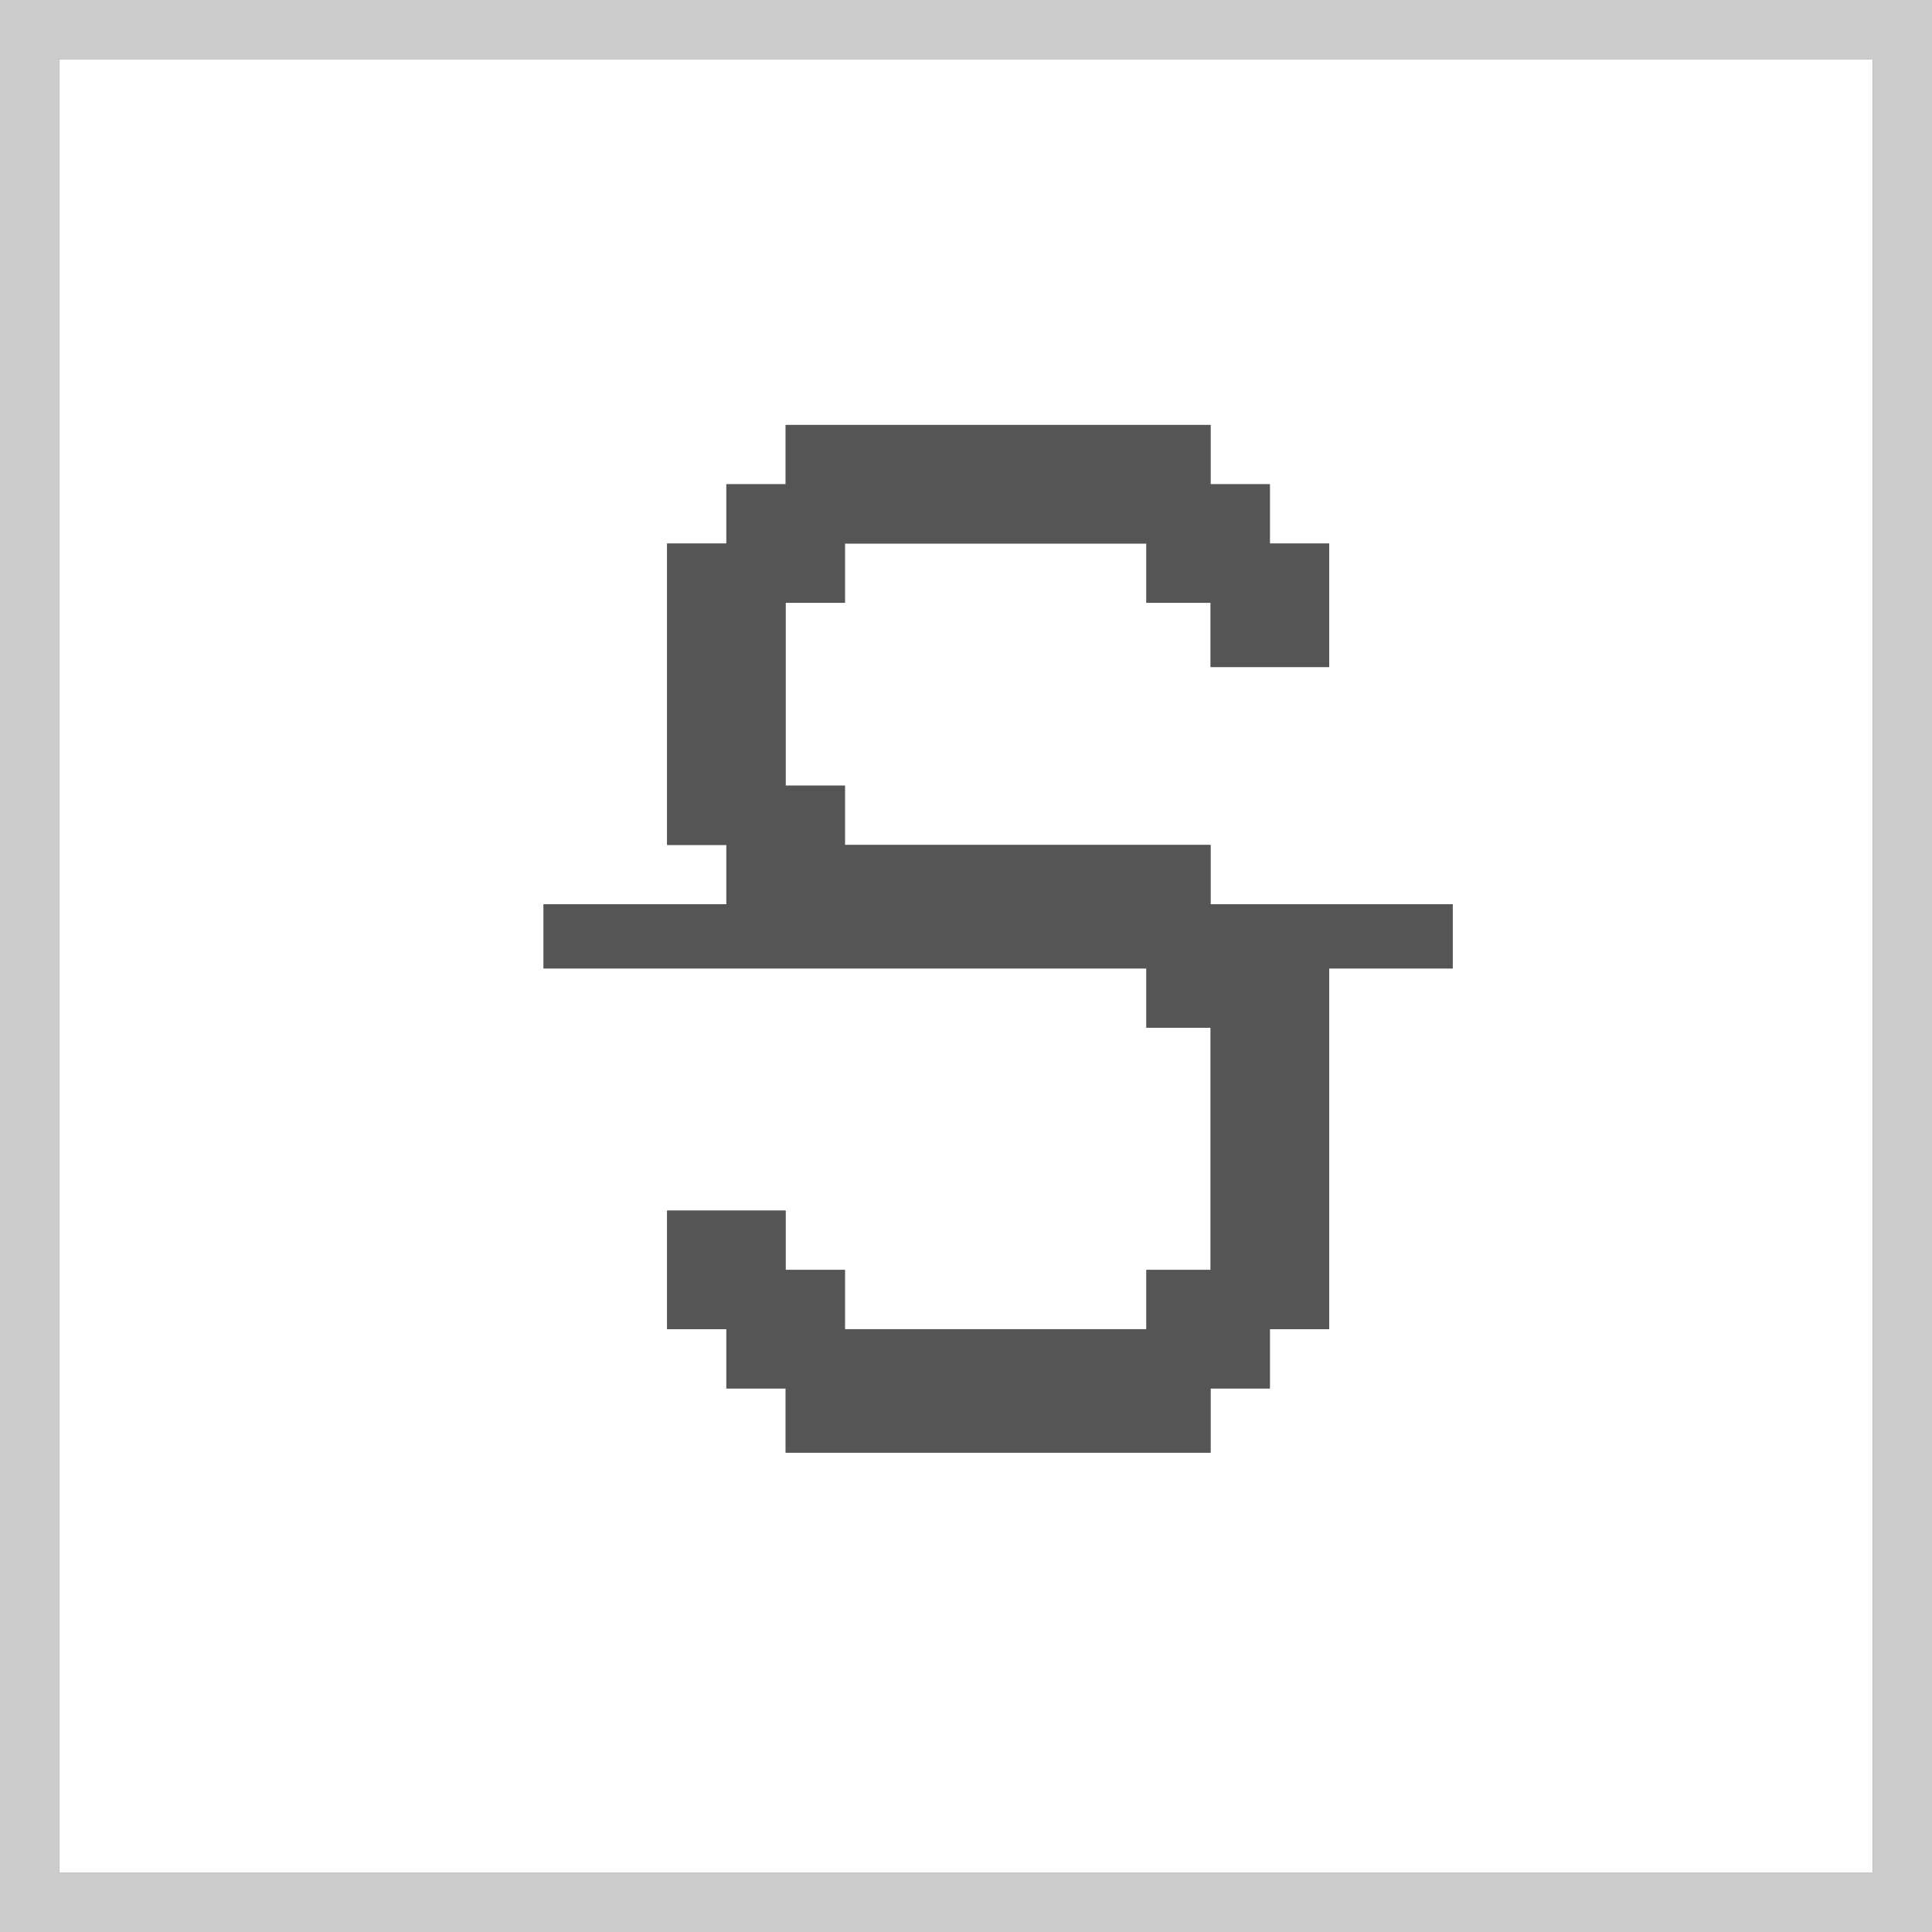 <?xml version="1.0" encoding="UTF-8"?>
<!DOCTYPE svg PUBLIC "-//W3C//DTD SVG 1.1//EN" "http://www.w3.org/Graphics/SVG/1.1/DTD/svg11.dtd">
<!-- Creator: CorelDRAW X6 -->
<svg xmlns="http://www.w3.org/2000/svg" xml:space="preserve" width="32px" height="32px" version="1.1" style="shape-rendering:geometricPrecision; text-rendering:geometricPrecision; image-rendering:optimizeQuality; fill-rule:evenodd; clip-rule:evenodd"
viewBox="0 0 391 391"
 xmlns:xlink="http://www.w3.org/1999/xlink">
 <rect x="0" y="0" width="391" height="391" fill="#808080" stroke="none"/>
 <defs>
  <style type="text/css">
   <![CDATA[
    .fil2 {fill:#555555}
    .fil1 {fill:#CCCCCC}
    .fil0 {fill:white}
   ]]>
  </style>
 </defs>
 <g id="Слой_x0020_1">
  <g id="_310876392">
   <path class="fil0" d="M171 122l-12 0 0 37 12 0 0 12 74 0 0 12 49 0 0 13 -25 0 0 73 -12 0 0 12 -12 0 0 13 -86 0 0 -13 -12 0 0 -12 -12 0 0 -24 24 0 0 12 12 0 0 12 61 0 0 -12 13 0 0 -49 -13 0 0 -12 -122 0 0 -13 37 0 0 -12 -12 0 0 -61 12 0 0 -12 12 0 0 -12 86 0 0 12 12 0 0 12 12 0 0 25 -24 0 0 -13 -13 0 0 -12 -61 0 0 12zm-159 257l367 0 0 -367 -367 0 0 367z"/>
   <path class="fil1" d="M12 12l367 0 0 367 -367 0 0 -367zm-12 379l391 0 0 -391 -391 0 0 391z"/>
   <polygon class="fil2" points="159,98 147,98 147,110 135,110 135,171 147,171 147,183 110,183 110,196 232,196 232,208 245,208 245,257 232,257 232,269 171,269 171,257 159,257 159,245 135,245 135,269 147,269 147,281 159,281 159,294 245,294 245,281 257,281 257,269 269,269 269,196 294,196 294,183 245,183 245,171 171,171 171,159 159,159 159,122 171,122 171,110 232,110 232,122 245,122 245,135 269,135 269,110 257,110 257,98 245,98 245,86 159,86 "/>
  </g>
 </g>
</svg>
